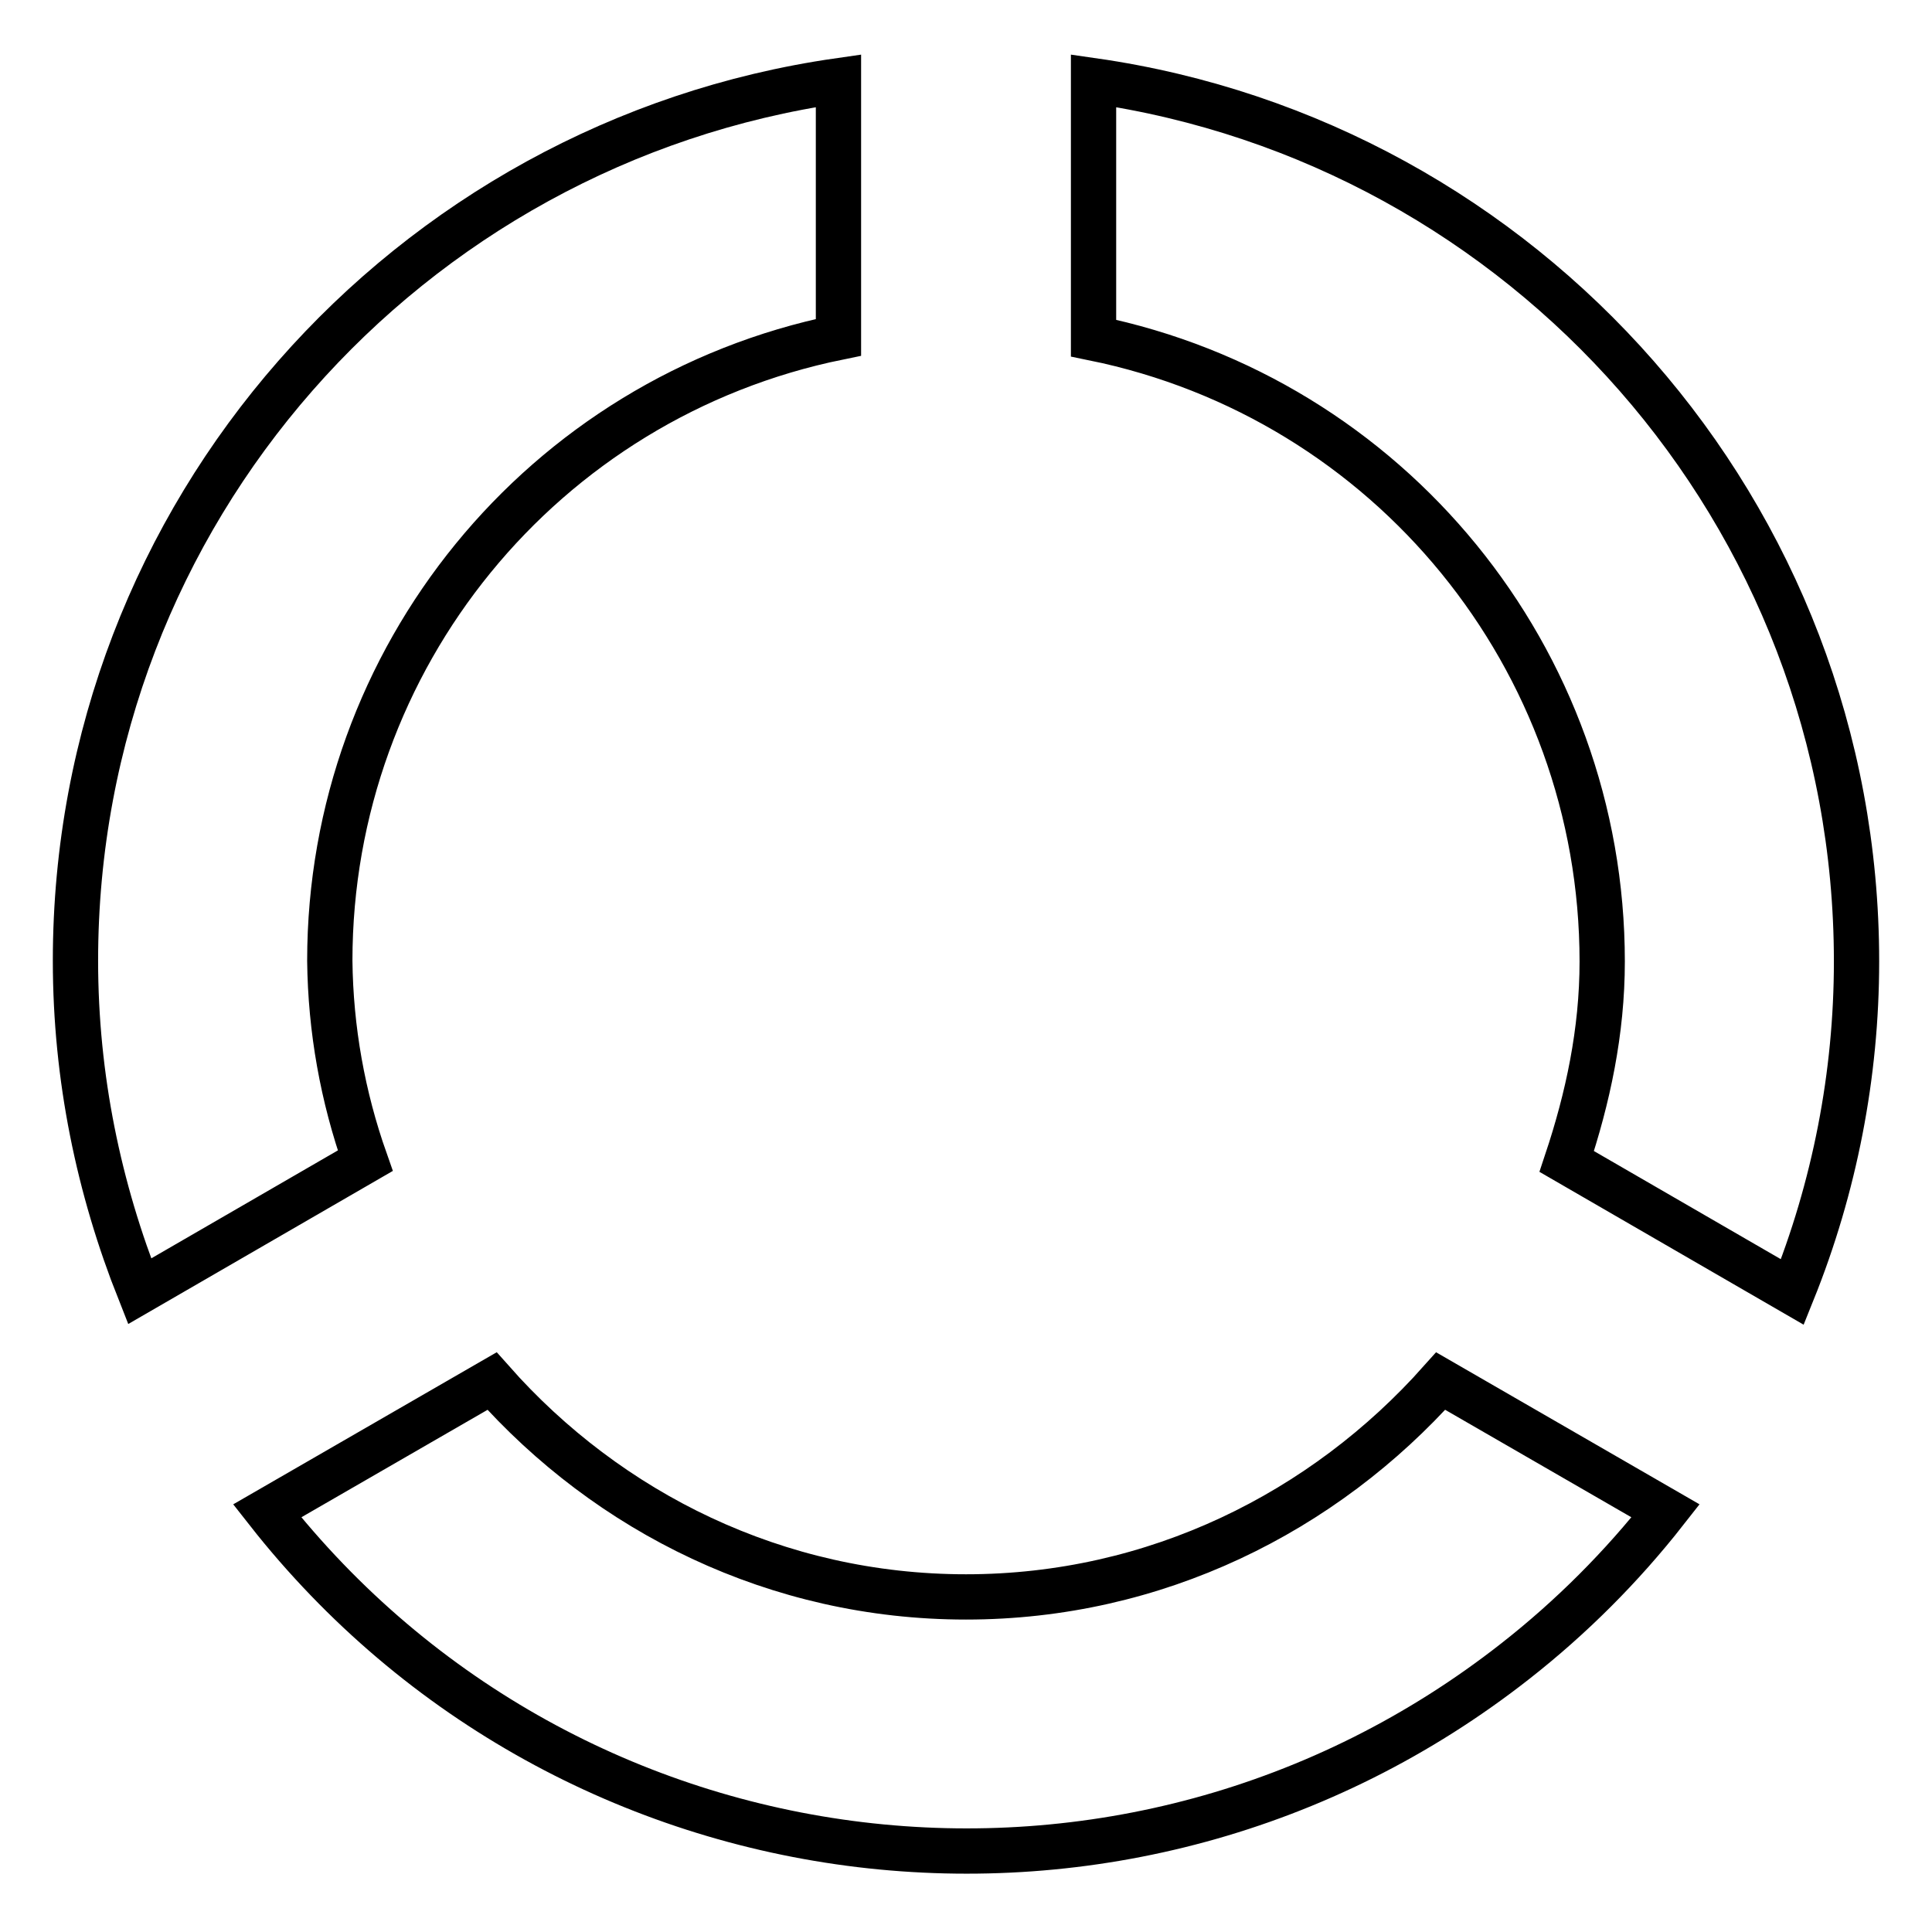 <?xml version="1.0" encoding="utf-8"?>
<!-- Svg Vector Icons : http://www.onlinewebfonts.com/icon -->
<!DOCTYPE svg PUBLIC "-//W3C//DTD SVG 1.1//EN" "http://www.w3.org/Graphics/SVG/1.1/DTD/svg11.dtd">
<svg version="1.1" xmlns="http://www.w3.org/2000/svg" xmlns:xlink="http://www.w3.org/1999/xlink" x="0px" y="0px" viewBox="0 0 256 256" enable-background="new 0 0 256 256" xml:space="preserve">
<g> <path stroke-width="6" fill-opacity="0" stroke="#000000"  d="M144.9,10.7v34.1c39.2,8,67.4,42.5,67.4,82.6c0,9.3-1.9,18.1-4.7,26.5l29.9,17.3 c5.6-13.9,8.5-28.8,8.5-43.8C246,67.9,202,18.9,144.9,10.7z M43.7,127.3c0-40.1,28.2-74.6,67.4-82.6V10.7C54,18.9,10,67.9,10,127.3 c0,15.5,3.1,30.2,8.5,43.8l29.9-17.3C45.4,145.3,43.8,136.4,43.7,127.3z M128,211.6c-25.1,0-47.4-11.2-62.8-28.6l-29.8,17.2 c40.2,51.2,114.2,60.1,165.4,19.9c7.4-5.8,14.1-12.5,19.9-19.9l-29.8-17.2C175.4,200.4,153.1,211.6,128,211.6z"/></g>
</svg>